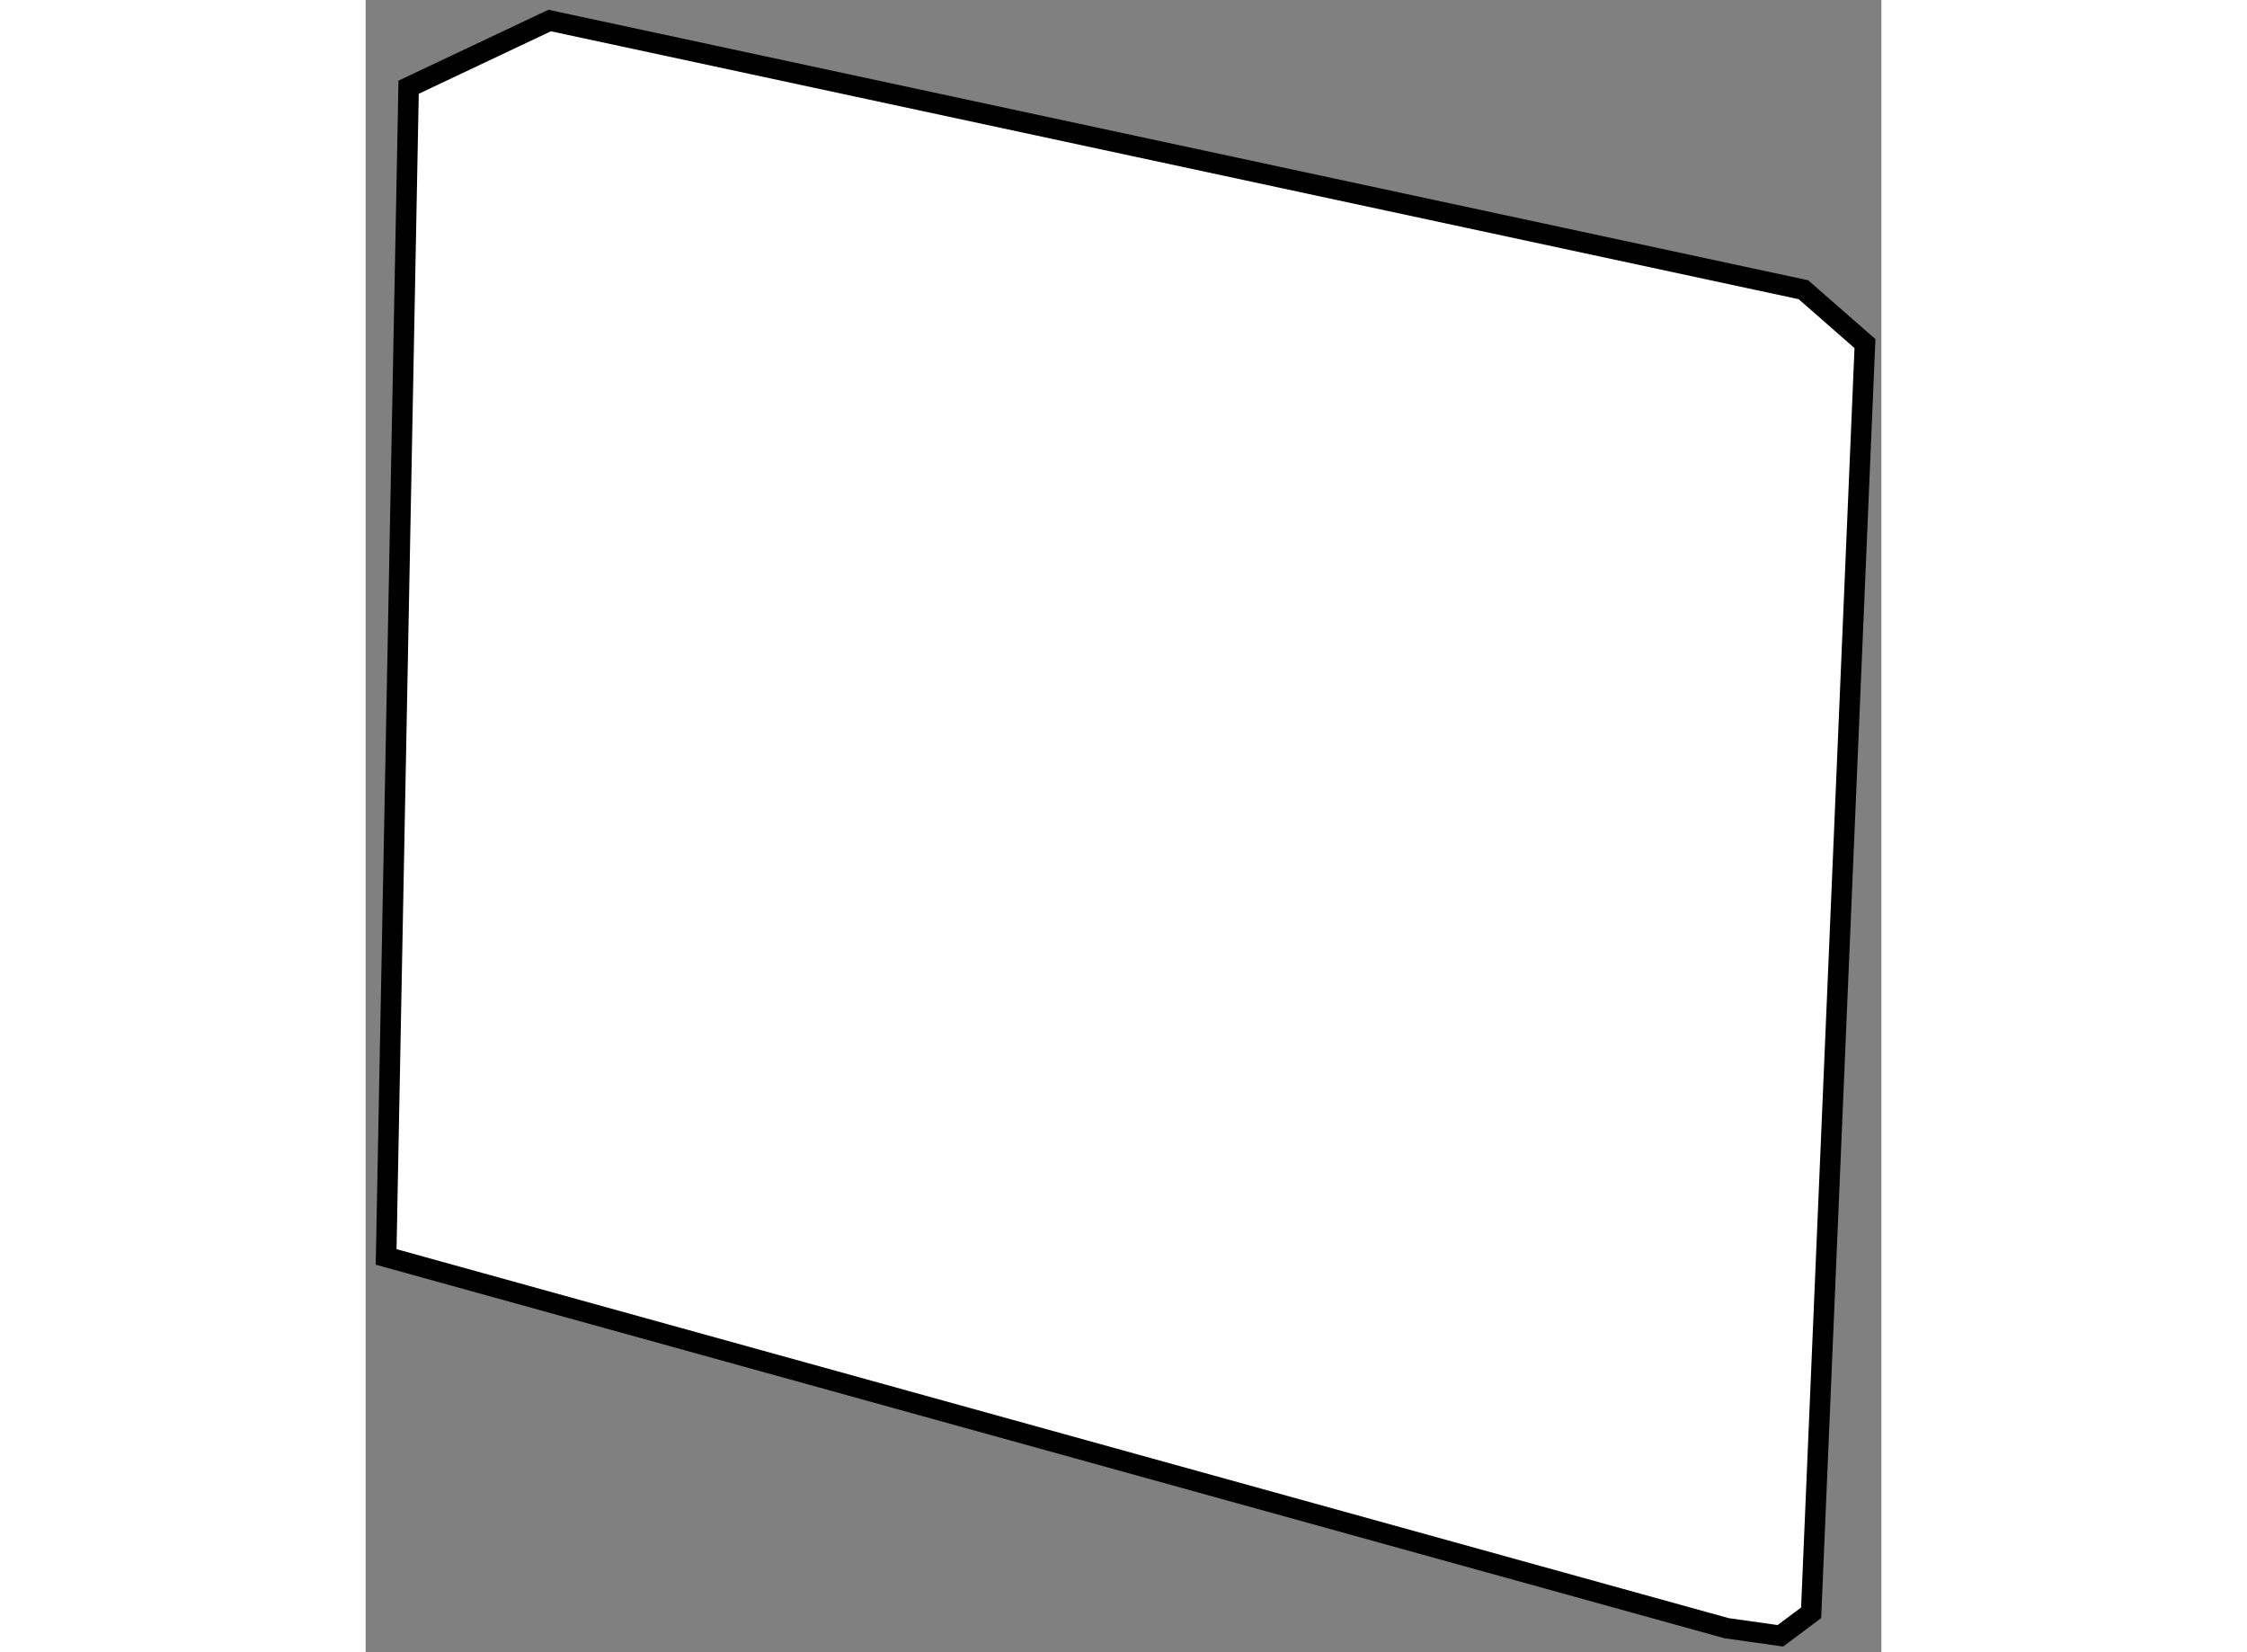 <?xml version="1.0" encoding="utf-8"?>
<!-- Generator: Adobe Illustrator 15.1.0, SVG Export Plug-In . SVG Version: 6.00 Build 0)  -->
<!DOCTYPE svg PUBLIC "-//W3C//DTD SVG 1.1//EN" "http://www.w3.org/Graphics/SVG/1.1/DTD/svg11.dtd">
<svg version="1.1" xmlns="http://www.w3.org/2000/svg" xmlns:xlink="http://www.w3.org/1999/xlink" x="0px" y="0px" width="244.8px"
	 height="180px" viewBox="141.66 89.126 36.946 40.272" enable-background="new 0 0 244.8 180" xml:space="preserve">
	
<rect x="141.66" y="89.126" width="36.946" height="40.272" fill="#808080" stroke="none"/>
	
<g><polygon fill="#FFFFFF" stroke="#000000" stroke-width="0.5" points="174.831,128.812 176.144,128.998 176.894,128.437 
				178.206,97.501 176.706,96.188 146.146,89.626 142.708,91.252 142.16,119.763 		"></polygon></g>


</svg>